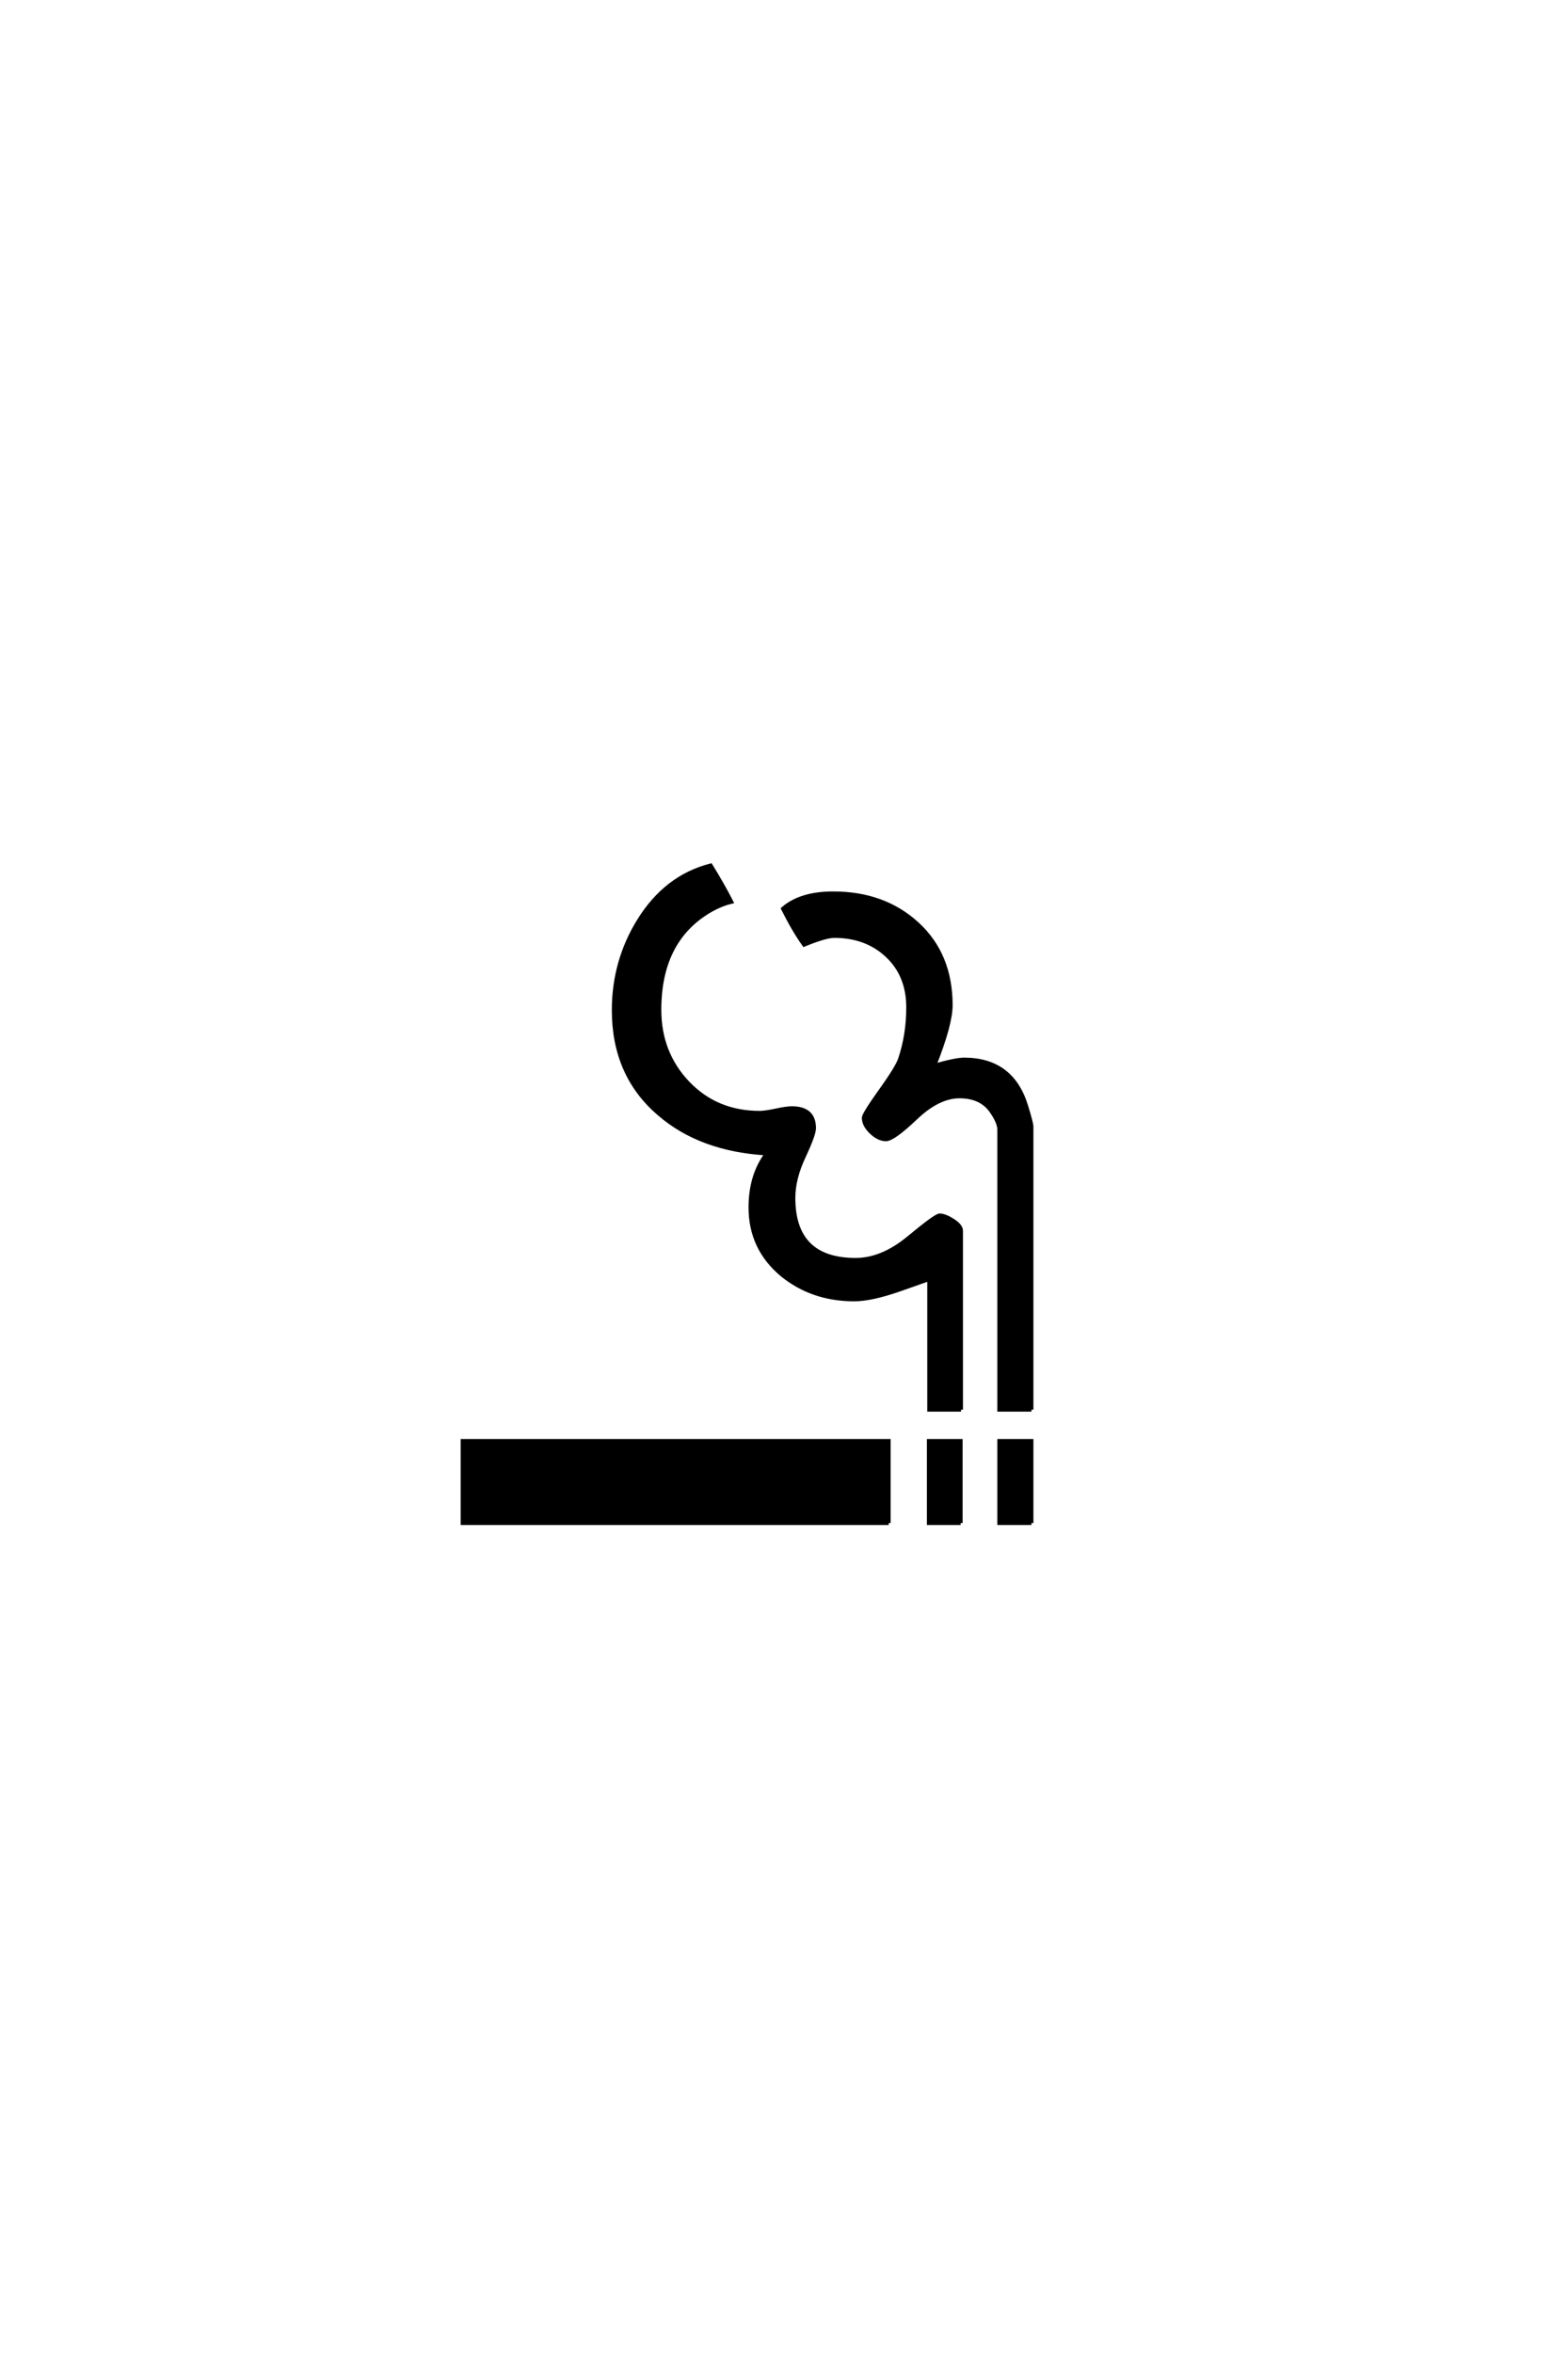 <?xml version='1.0' encoding='UTF-8'?>
<!DOCTYPE svg PUBLIC "-//W3C//DTD SVG 1.0//EN"
"http://www.w3.org/TR/2001/REC-SVG-20010904/DTD/svg10.dtd">

<svg xmlns='http://www.w3.org/2000/svg' version='1.0' width='40.0' height='60.0'>

 <g transform='scale(0.1 -0.1) translate(110.0 -370.0)'>
  <path d='M153.125 10.547
L144.922 10.547
L144.922 81.938
Q144.922 83.797 142.875 86.719
Q140.234 90.438 134.766 90.438
Q129.391 90.438 123.625 84.969
Q117.875 79.5 116.016 79.5
Q114.156 79.5 112.25 81.297
Q110.359 83.109 110.359 84.969
Q110.359 85.844 114.453 91.609
Q118.953 97.859 119.625 100
Q121.688 106.156 121.688 113.094
Q121.688 121.297 116.359 126.312
Q111.031 131.344 102.828 131.344
Q100.594 131.344 95.125 129.109
Q92.484 132.812 89.75 138.281
Q94.234 142.188 102.547 142.188
Q115.531 142.188 124.016 134.375
Q132.516 126.562 132.516 113.672
Q132.516 108.797 128.328 98.25
Q133.797 99.812 135.938 99.812
Q148.141 99.812 151.766 87.984
Q153.125 83.594 153.125 82.719
L153.125 10.547
L153.125 10.547
M135.156 10.547
L127.047 10.547
L127.047 43.562
Q126.859 43.75 126.766 43.75
Q126.766 43.75 119.531 41.203
Q112.312 38.672 107.906 38.672
Q97.266 38.672 89.547 44.922
Q81.453 51.656 81.453 62.109
Q81.453 70.312 85.641 75.875
Q68.656 76.859 58.109 86.031
Q46.578 95.906 46.578 112.406
Q46.578 124.812 52.938 135.156
Q59.859 146.391 71.297 149.312
Q74.422 144.234 76.562 140.047
Q74.422 139.547 71.969 138.281
Q58.203 130.859 58.203 112.5
Q58.203 101.469 65.469 93.844
Q72.75 86.234 83.797 86.234
Q85.156 86.234 87.891 86.812
Q90.625 87.406 92 87.406
Q97.656 87.406 97.656 82.328
Q97.656 80.672 95.016 75.047
Q92.391 69.438 92.391 64.547
Q92.391 48.734 108.297 48.734
Q115.047 48.734 121.875 54.391
Q128.719 60.062 129.688 60.062
Q131.062 60.062 133.109 58.734
Q135.156 57.422 135.156 56.156
L135.156 10.547
L135.156 10.547
M153.125 -18.359
L144.922 -18.359
L144.922 2.547
L153.125 2.547
L153.125 -18.359
L153.125 -18.359
M135.062 -18.359
L126.953 -18.359
L126.953 2.547
L135.062 2.547
L135.062 -18.359
L135.062 -18.359
M116.703 -18.359
L8.016 -18.359
L8.016 2.547
L116.703 2.547
L116.703 -18.359
' style='fill: #000000; stroke: #000000'/>
 </g>
</svg>
